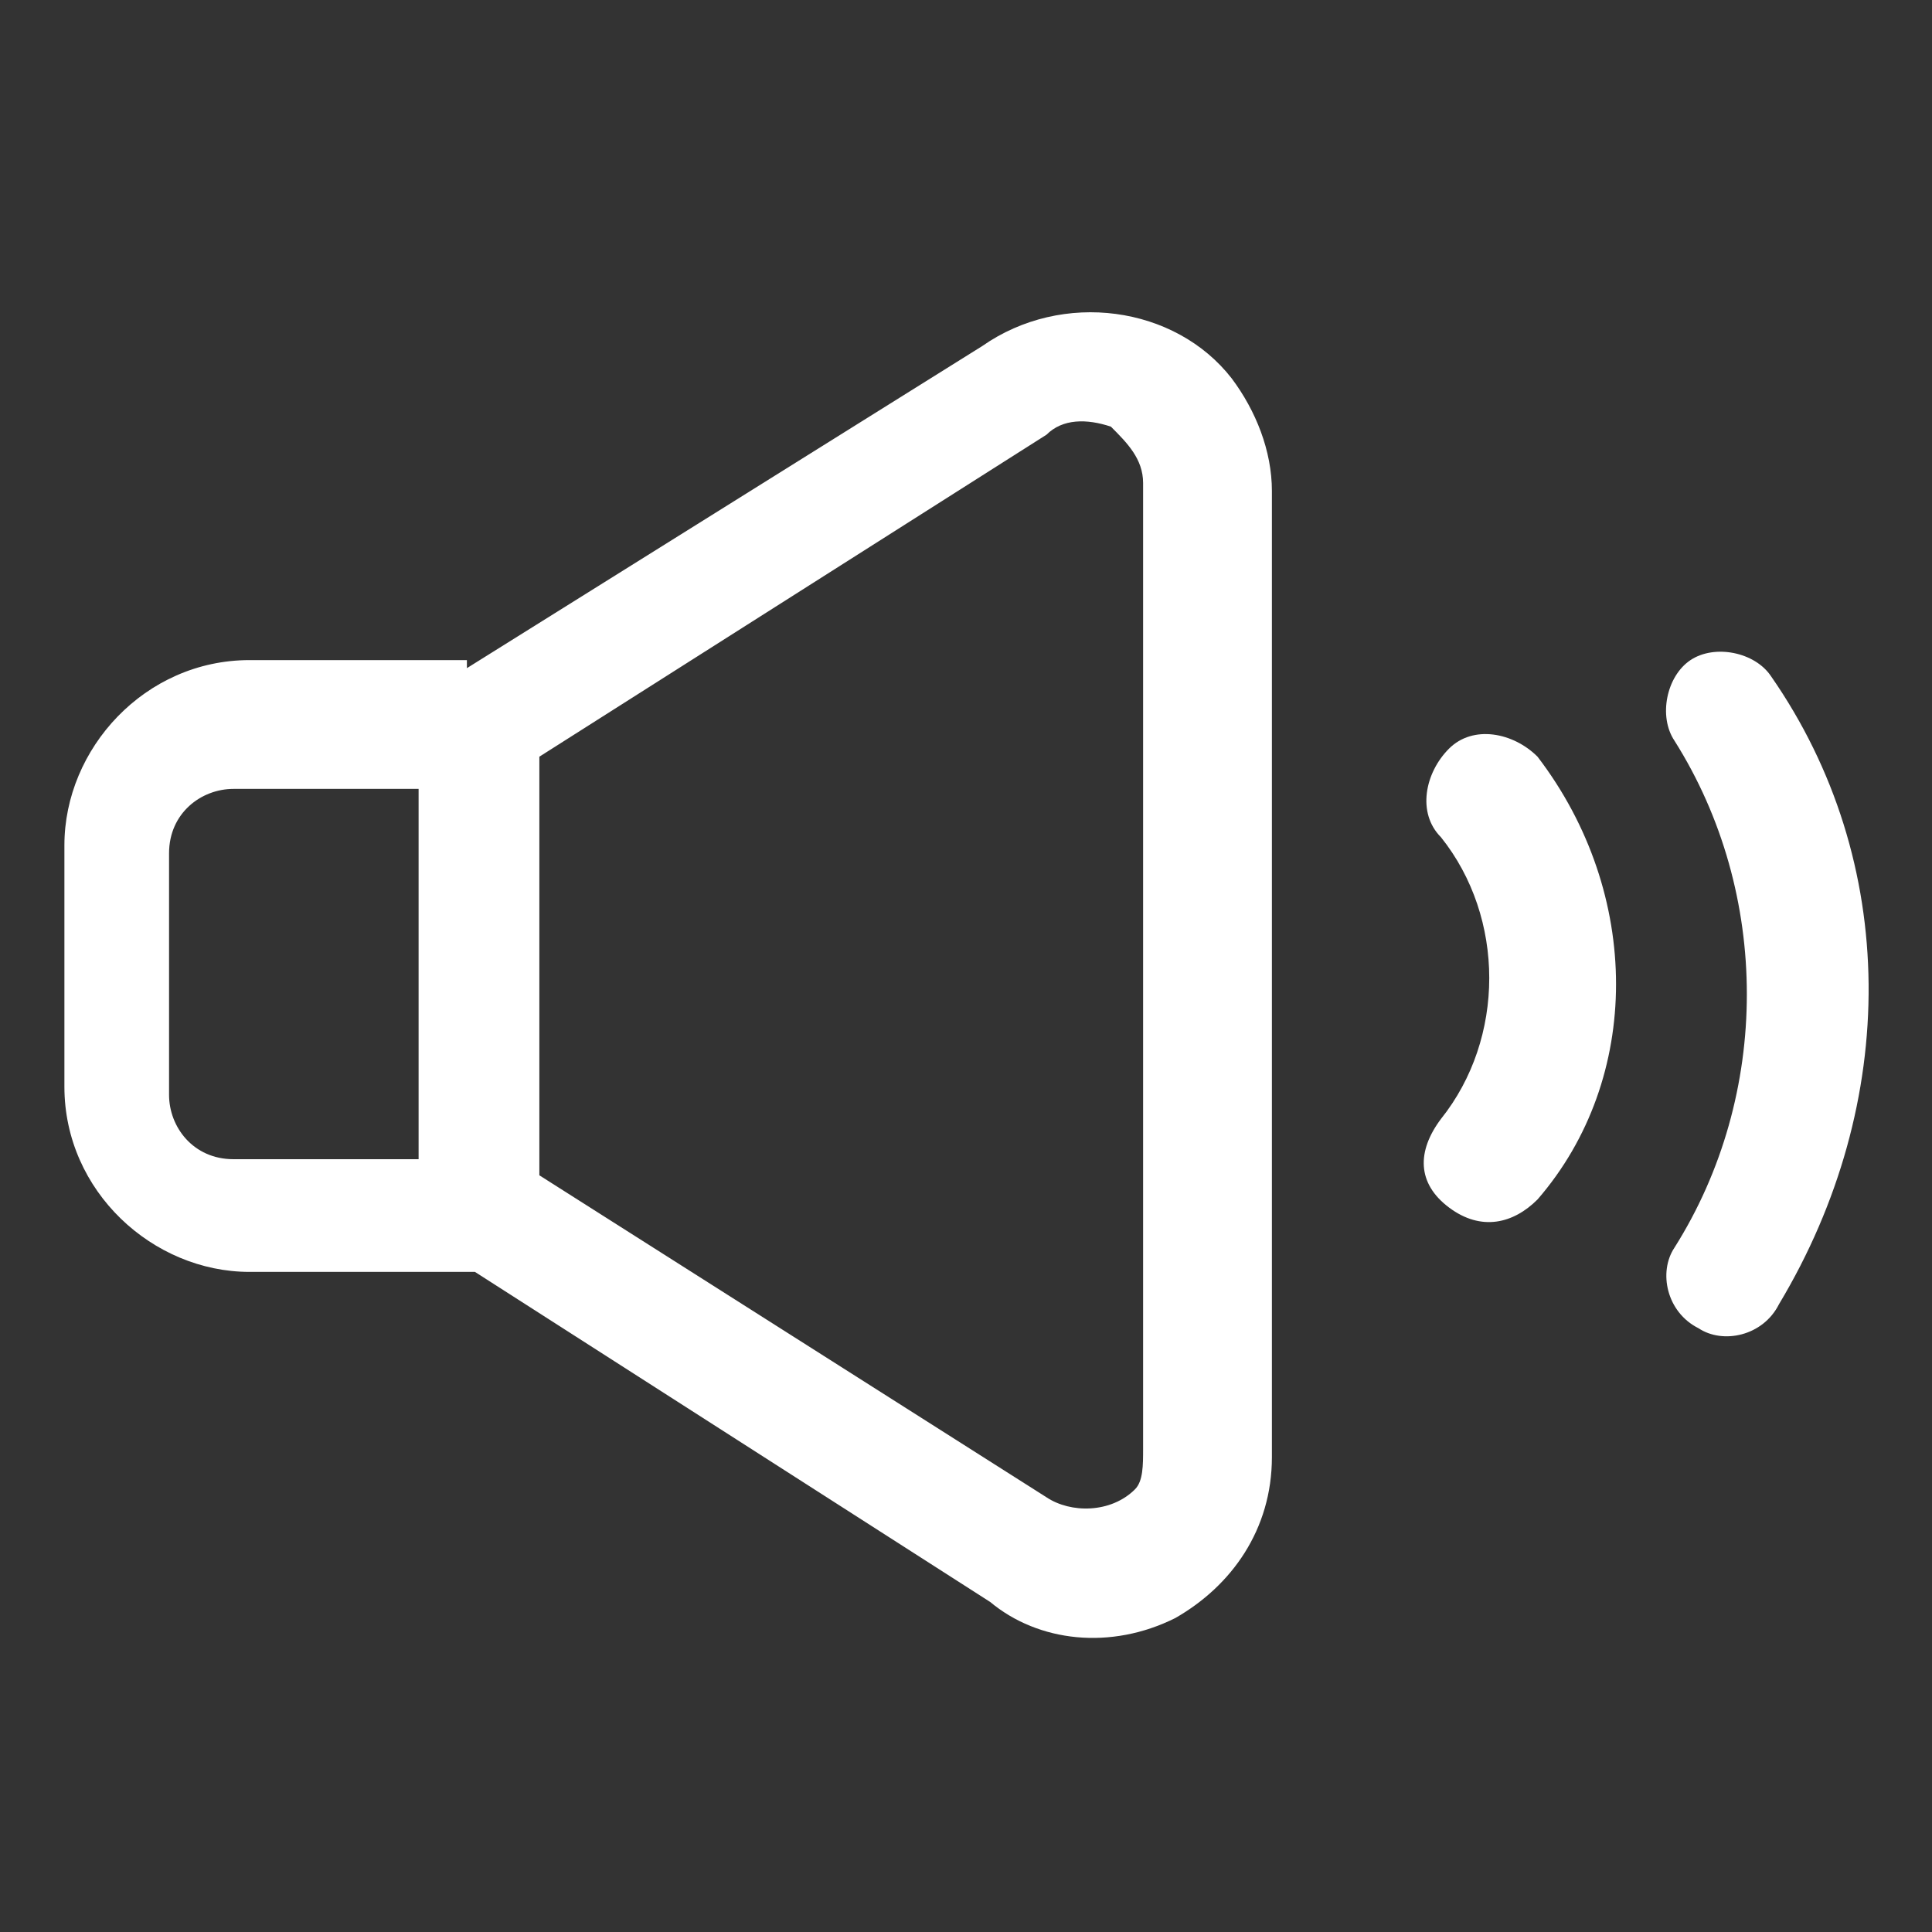 <?xml version="1.0" encoding="utf-8"?>
<svg version="1.1" preserveAspectRatio="xMinYMid" xmlns="http://www.w3.org/2000/svg" xmlns:xlink="http://www.w3.org/1999/xlink" x="0px" y="0px"
	 viewBox="-467 269 24 24" style="enable-background:new -467 269 24 24;" xml:space="preserve">
<rect x="-467" y="269" width="24" height="24" fill="#333333" stroke="none"/>
<g>
	<g>
		<path fill="#fff" d="M-460.3,283.6l6.3,4c0.3,0.2,0.8,0.2,1.1-0.1c0.1-0.1,0.1-0.3,0.1-0.5v-12c0-0.3-0.2-0.5-0.4-0.7
			c-0.3-0.1-0.6-0.1-0.8,0.1l-6.3,4C-460.3,278.4-460.3,283.6-460.3,283.6z M-461.8,283.3v-4.5h-2.3c-0.4,0-0.8,0.3-0.8,0.8v3
			c0,0.4,0.3,0.8,0.8,0.8H-461.8z M-461.2,277.3l6.4-4c1-0.7,2.4-0.5,3.1,0.4c0.3,0.4,0.5,0.9,0.5,1.4v12c0,0.9-0.5,1.6-1.2,2
			c-0.8,0.4-1.7,0.3-2.3-0.2l-6.4-4.1h-2.8c-1.2,0-2.3-1-2.3-2.3v-3c0-1.2,1-2.3,2.3-2.3H-461.2z M-444.9,285.2
			c-0.2,0.4-0.7,0.5-1,0.3c-0.4-0.2-0.5-0.7-0.3-1c0,0,0,0,0,0c1.2-1.9,1.2-4.4,0-6.3c-0.2-0.3-0.1-0.8,0.2-1c0.3-0.2,0.8-0.1,1,0.2
			c0,0,0,0,0,0C-443.4,279.7-443.4,282.7-444.9,285.2z M-447.9,283.9c-0.3,0.3-0.7,0.4-1.1,0.1s-0.4-0.7-0.1-1.1l0,0
			c0.8-1,0.8-2.5,0-3.5c-0.3-0.3-0.2-0.8,0.1-1.1c0.3-0.3,0.8-0.2,1.1,0.1c0,0,0,0,0,0C-446.6,280.1-446.6,282.4-447.9,283.9
			L-447.9,283.9z"/>
	</g>
</g>
</svg>
